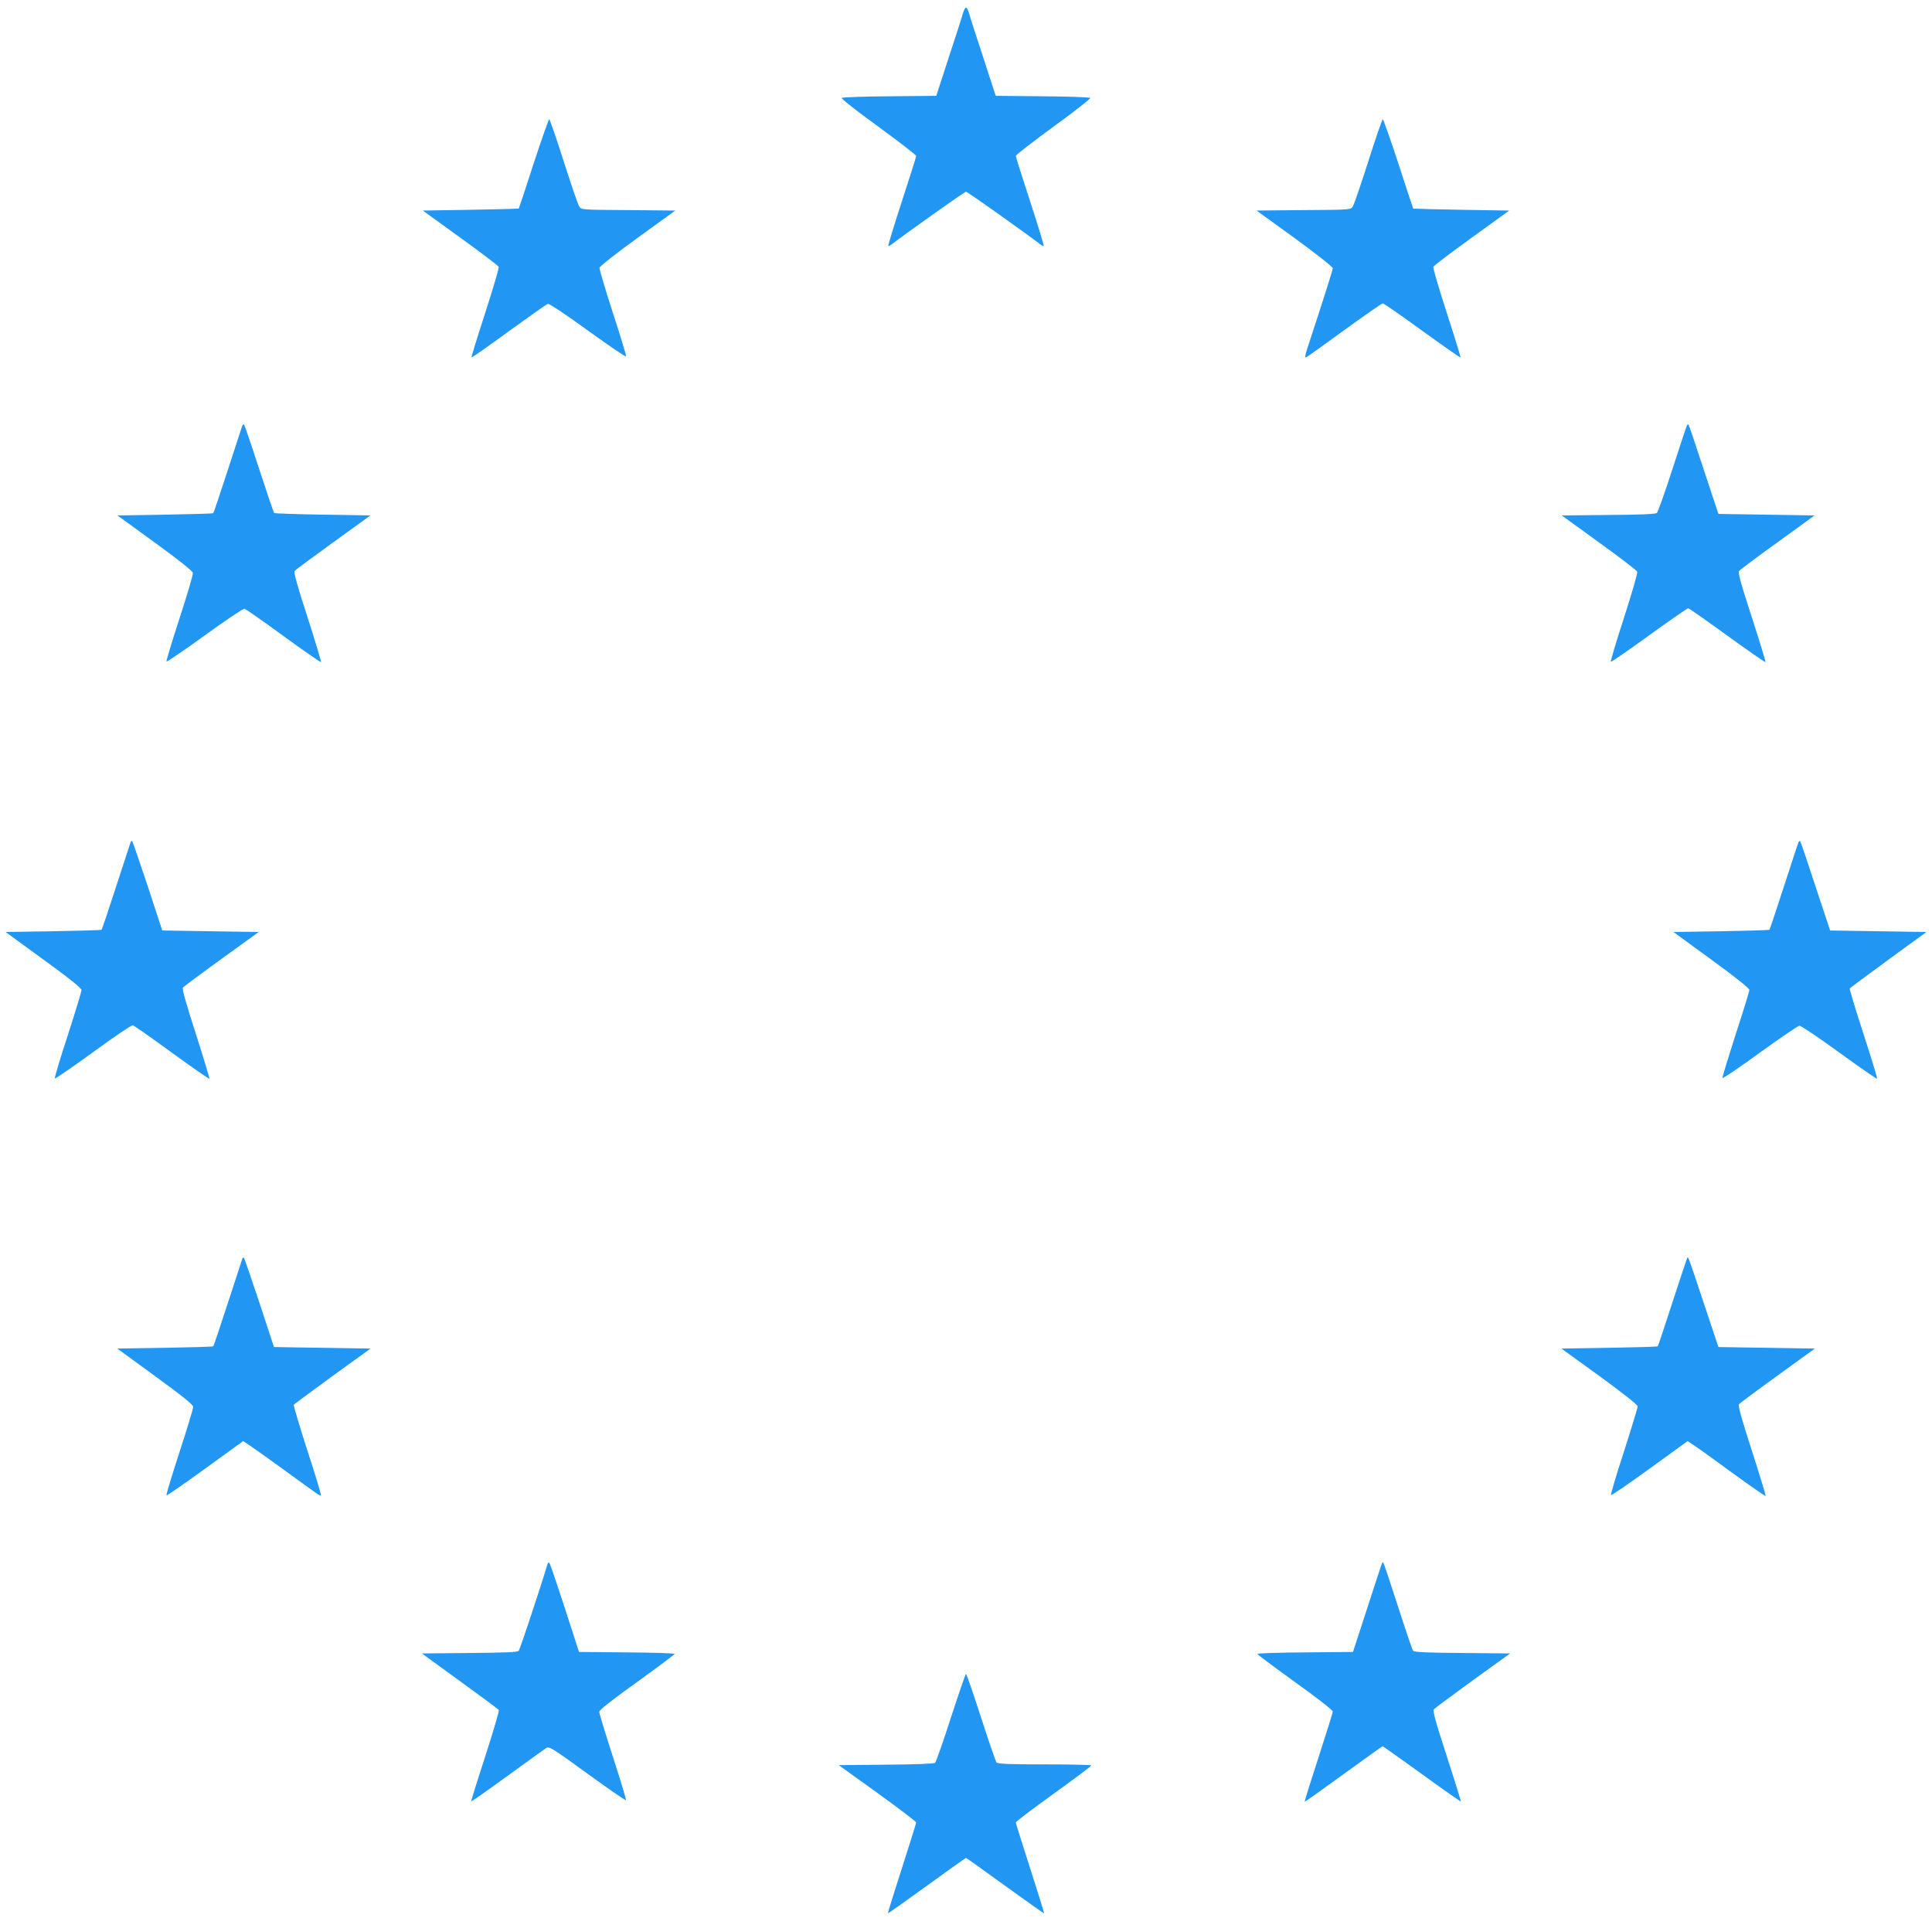 <?xml version="1.0" standalone="no"?>
<!DOCTYPE svg PUBLIC "-//W3C//DTD SVG 20010904//EN"
 "http://www.w3.org/TR/2001/REC-SVG-20010904/DTD/svg10.dtd">
<svg version="1.0" xmlns="http://www.w3.org/2000/svg"
 width="1280pt" height="1271pt" viewBox="0 0 1280 1271"
 preserveAspectRatio="xMidYMid meet">
<g transform="translate(0,1271) scale(0.1,-0.1)"
fill="#2196f3" stroke="none">
<path d="M6380 12623 c-5 -21 -48 -153 -94 -293 l-83 -255 -309 -3 c-169 -1
-312 -6 -317 -11 -5 -5 104 -90 242 -190 138 -101 251 -188 251 -194 0 -7 -43
-142 -95 -302 -52 -159 -92 -291 -90 -294 3 -2 10 1 17 6 113 86 489 353 498
353 9 0 385 -267 498 -353 7 -5 14 -8 17 -6 2 3 -38 135 -90 294 -52 160 -95
295 -95 302 0 7 113 94 250 194 138 100 247 186 243 190 -5 5 -148 10 -317 11
l-309 3 -83 255 c-46 140 -89 272 -94 293 -6 20 -15 37 -20 37 -5 0 -14 -17
-20 -37z"/>
<path d="M3535 11625 c-52 -162 -97 -296 -98 -297 -1 -1 -145 -5 -319 -8
l-317 -5 249 -180 c137 -99 252 -186 254 -193 3 -7 -37 -143 -89 -304 -52
-160 -93 -293 -91 -296 3 -2 114 76 248 174 134 97 250 179 258 181 9 2 128
-77 265 -177 137 -99 251 -177 253 -171 2 5 -38 136 -88 290 -50 154 -90 288
-88 297 2 10 115 99 252 198 l250 181 -312 3 c-311 2 -312 2 -325 25 -8 12
-54 147 -103 300 -48 152 -92 277 -95 277 -4 0 -51 -133 -104 -295z"/>
<path d="M9066 11643 c-49 -153 -95 -288 -103 -300 -13 -23 -14 -23 -326 -25
l-312 -3 253 -183 c138 -101 252 -190 252 -199 0 -12 -53 -178 -170 -536 -14
-43 -16 -58 -6 -54 7 3 121 84 254 181 133 97 247 176 253 176 6 0 124 -81
261 -181 137 -99 251 -179 254 -177 2 3 -39 136 -91 296 -52 161 -92 297 -89
304 2 7 117 94 254 193 l249 180 -317 5 c-174 3 -318 7 -319 8 -1 1 -46 135
-98 297 -53 162 -100 295 -104 295 -3 0 -47 -125 -95 -277z"/>
<path d="M1605 9889 c-3 -8 -46 -140 -96 -294 -50 -154 -93 -282 -96 -285 -2
-3 -146 -7 -320 -10 l-315 -5 249 -181 c161 -117 249 -187 251 -200 2 -11 -38
-146 -88 -299 -50 -153 -89 -283 -87 -288 1 -5 115 73 252 172 138 100 257
180 265 178 8 -2 125 -84 258 -181 134 -98 246 -175 249 -173 2 3 -38 137 -90
299 -67 205 -92 297 -85 305 5 7 121 92 256 190 l246 178 -316 5 c-174 3 -319
8 -322 11 -3 3 -48 135 -99 292 -51 158 -96 289 -100 293 -3 4 -9 1 -12 -7z"/>
<path d="M11177 9893 c-3 -4 -46 -135 -96 -289 -50 -155 -97 -287 -104 -293
-9 -7 -115 -12 -322 -13 l-308 -3 247 -179 c136 -98 250 -185 253 -194 4 -8
-36 -144 -87 -303 -52 -159 -91 -291 -88 -294 2 -3 117 76 253 175 137 99 254
180 260 180 5 0 122 -82 258 -181 137 -99 251 -178 254 -176 2 3 -39 137 -91
298 -73 225 -93 296 -84 306 6 8 121 94 256 191 l244 177 -319 5 -318 5 -97
293 c-53 162 -98 296 -101 298 -3 3 -7 2 -10 -3z"/>
<path d="M865 7129 c-3 -8 -46 -140 -96 -294 -50 -154 -93 -282 -96 -285 -2
-3 -147 -7 -320 -10 l-316 -5 251 -183 c175 -127 252 -189 252 -202 0 -10 -41
-145 -91 -300 -51 -154 -89 -283 -86 -286 3 -3 117 76 254 175 136 100 255
180 263 178 8 -2 125 -84 258 -181 134 -98 246 -175 249 -173 2 3 -38 137 -90
299 -65 201 -92 297 -85 305 5 6 120 92 256 190 l246 178 -319 5 -320 5 -96
293 c-54 161 -100 296 -103 299 -3 3 -8 0 -11 -8z"/>
<path d="M11917 7133 c-3 -4 -46 -136 -97 -293 -51 -157 -94 -287 -97 -290 -3
-3 -147 -7 -320 -10 l-316 -5 251 -183 c162 -118 252 -190 252 -201 0 -10 -41
-142 -91 -295 -49 -153 -89 -282 -87 -288 2 -5 114 70 248 168 135 98 253 178
262 178 9 1 128 -79 263 -177 136 -99 249 -177 251 -174 3 3 -38 137 -90 297
-53 161 -93 296 -91 301 3 4 119 90 257 191 l251 183 -319 5 -319 5 -97 293
c-53 162 -98 296 -101 298 -3 3 -7 2 -10 -3z"/>
<path d="M1605 4369 c-2 -8 -46 -140 -96 -294 -50 -154 -93 -282 -96 -285 -2
-3 -147 -7 -320 -10 l-316 -5 251 -183 c185 -135 252 -189 252 -204 0 -11 -41
-146 -91 -300 -50 -153 -89 -282 -86 -285 4 -3 119 77 257 177 l251 182 42
-28 c23 -15 123 -86 222 -158 242 -176 245 -179 251 -173 3 3 -37 137 -90 298
-52 162 -92 297 -90 301 3 5 119 90 257 191 l252 182 -320 5 -320 5 -96 293
c-54 161 -100 296 -103 299 -3 3 -8 0 -11 -8z"/>
<path d="M11178 4375 c-3 -6 -47 -138 -98 -295 -51 -157 -94 -287 -97 -290 -2
-3 -147 -7 -321 -10 l-317 -5 253 -183 c155 -113 252 -190 252 -200 0 -9 -41
-144 -91 -300 -51 -155 -89 -285 -86 -288 3 -3 119 76 257 176 l251 182 52
-35 c29 -19 144 -102 257 -185 113 -82 206 -147 208 -143 1 4 -40 140 -92 301
-68 210 -92 297 -85 306 6 7 121 93 257 191 l246 178 -319 5 -320 5 -95 285
c-111 333 -105 317 -112 305z"/>
<path d="M3625 2340 c-39 -133 -180 -558 -188 -567 -7 -10 -89 -13 -326 -15
l-316 -3 252 -183 c139 -101 255 -187 258 -192 3 -6 -37 -143 -90 -306 -53
-163 -95 -297 -93 -299 2 -2 109 73 238 167 129 94 245 177 257 185 22 14 33
7 273 -167 138 -100 253 -180 257 -177 3 3 -36 132 -86 286 -50 155 -91 289
-91 299 0 12 85 79 250 197 137 99 249 183 250 187 0 4 -143 9 -317 10 l-317
3 -92 285 c-51 157 -97 292 -102 300 -7 12 -10 10 -17 -10z"/>
<path d="M9153 2344 c-4 -10 -48 -145 -98 -299 l-91 -280 -317 -3 c-174 -1
-317 -6 -317 -10 0 -4 113 -88 250 -187 143 -102 250 -186 250 -195 0 -8 -43
-145 -95 -305 -52 -159 -93 -291 -91 -292 2 -2 117 80 257 182 140 101 256
185 259 185 3 0 120 -83 260 -184 140 -102 256 -183 258 -181 2 2 -40 137 -93
300 -75 231 -94 300 -85 310 7 8 123 94 258 192 l247 178 -316 3 c-237 2 -319
5 -327 15 -5 6 -51 140 -101 297 -51 157 -94 287 -97 289 -2 2 -7 -5 -11 -15z"/>
<path d="M6300 1330 c-51 -160 -99 -295 -105 -300 -7 -6 -146 -11 -325 -12
l-313 -3 257 -185 c141 -102 256 -189 256 -195 0 -5 -43 -142 -95 -304 -52
-162 -94 -296 -92 -297 2 -2 117 80 257 181 140 102 257 185 260 185 3 0 120
-83 260 -185 140 -101 255 -183 257 -181 2 1 -40 135 -92 297 -52 162 -95 299
-95 304 0 6 112 91 250 190 137 99 250 183 250 188 0 4 -139 7 -309 7 -235 0
-311 3 -319 13 -5 6 -52 141 -103 300 -51 158 -96 287 -99 287 -3 0 -48 -131
-100 -290z"/>
</g>
</svg>
